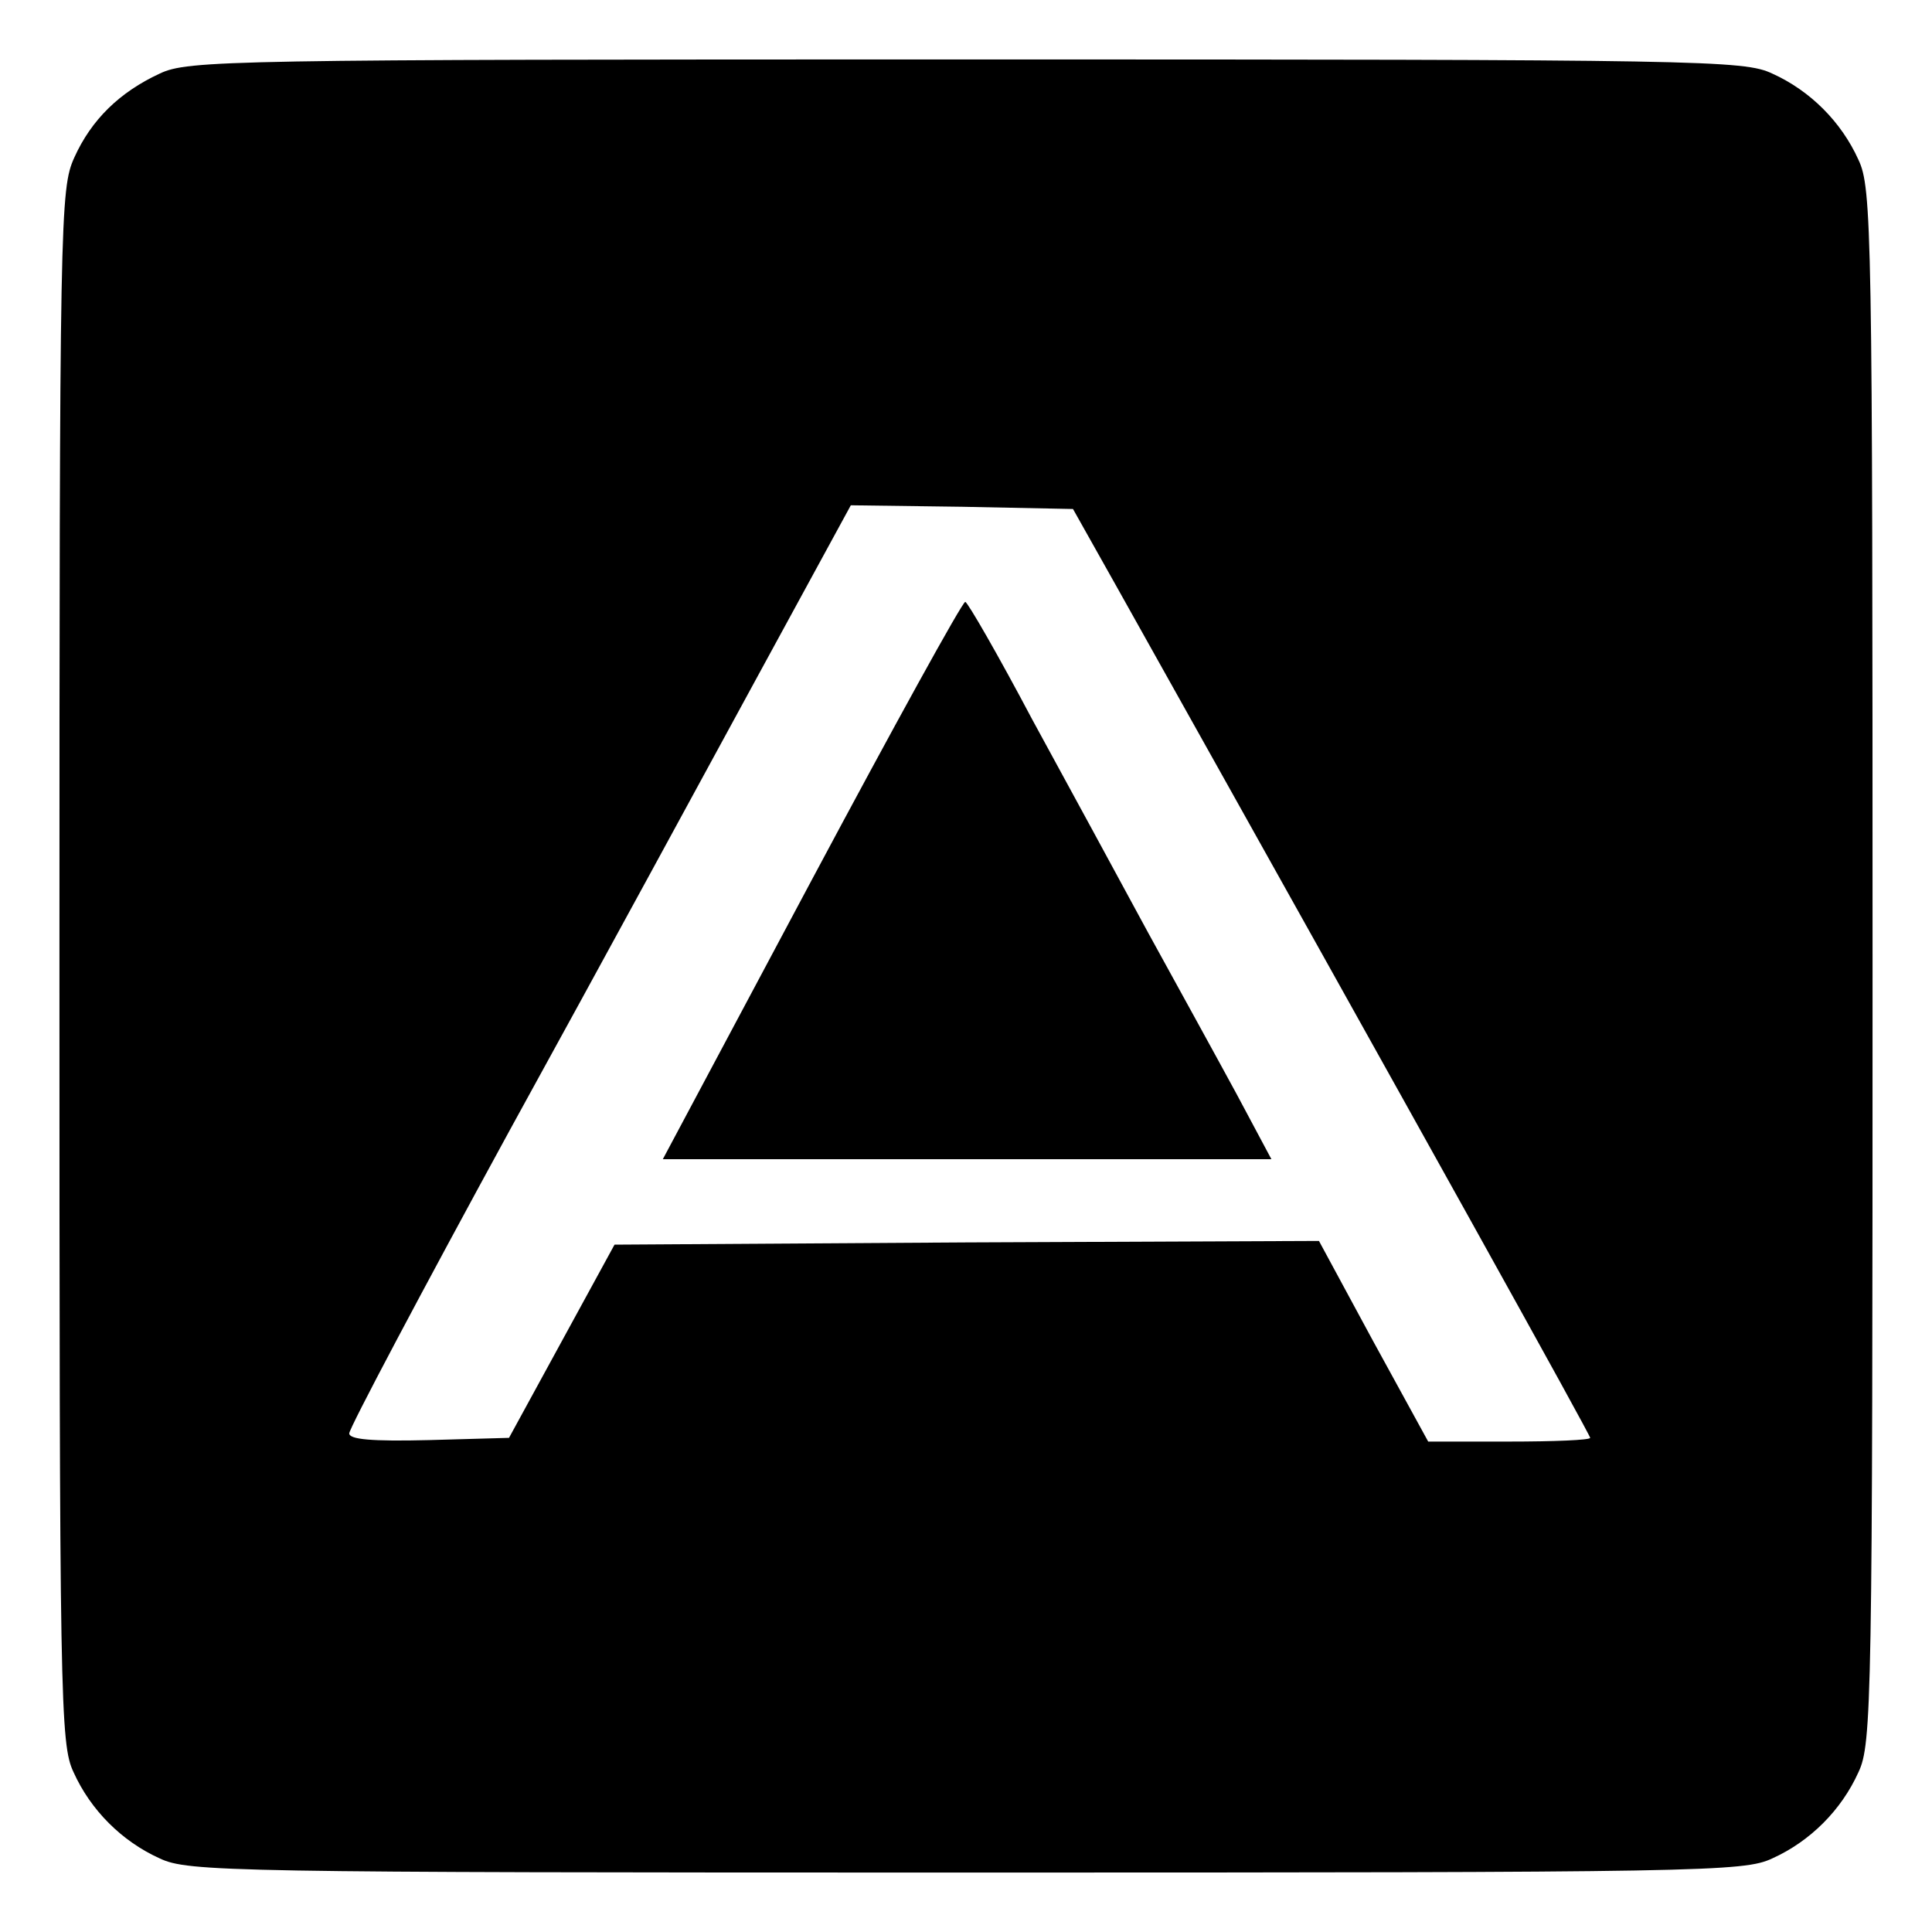 <?xml version="1.0" standalone="no"?>
<!DOCTYPE svg PUBLIC "-//W3C//DTD SVG 20010904//EN"
 "http://www.w3.org/TR/2001/REC-SVG-20010904/DTD/svg10.dtd">
<svg version="1.0" xmlns="http://www.w3.org/2000/svg"
 width="260pt" height="260pt" viewBox="0 0 260 260"
 preserveAspectRatio="xMidYMid meet">
<g transform="translate(0,260) scale(0.1,-0.1)"
fill="#000000" stroke="none">
<path d="M215 2501 c-54 -25 -92 -62 -115 -113 -19 -42 -20 -77 -20 -1088 0
-992 1 -1047 19 -1085 23 -51 65 -93 116 -116 38 -18 93 -19 1085 -19 992 0
1047 1 1085 19 51 23 93 65 116 116 18 38 19 93 19 1085 0 992 -1 1047 -19
1085 -23 51 -65 93 -116 116 -38 18 -93 19 -1085 19 -994 0 -1047 -1 -1085
-19z m1288 -691 c420 -750 637 -1141 637 -1145 0 -3 -49 -5 -109 -5 l-109 0
-74 135 -73 135 -474 -2 -474 -3 -71 -130 -71 -130 -107 -3 c-79 -2 -108 1
-108 9 0 7 97 190 216 408 120 218 271 496 338 619 l121 222 150 -2 149 -3 59
-105z"/>
<path d="M1092 1415 l-200 -375 410 0 409 0 -47 88 c-26 48 -80 146 -119 217
-39 72 -109 201 -156 287 -46 87 -87 158 -90 158 -4 0 -97 -169 -207 -375z"/>
</g>
</svg>
